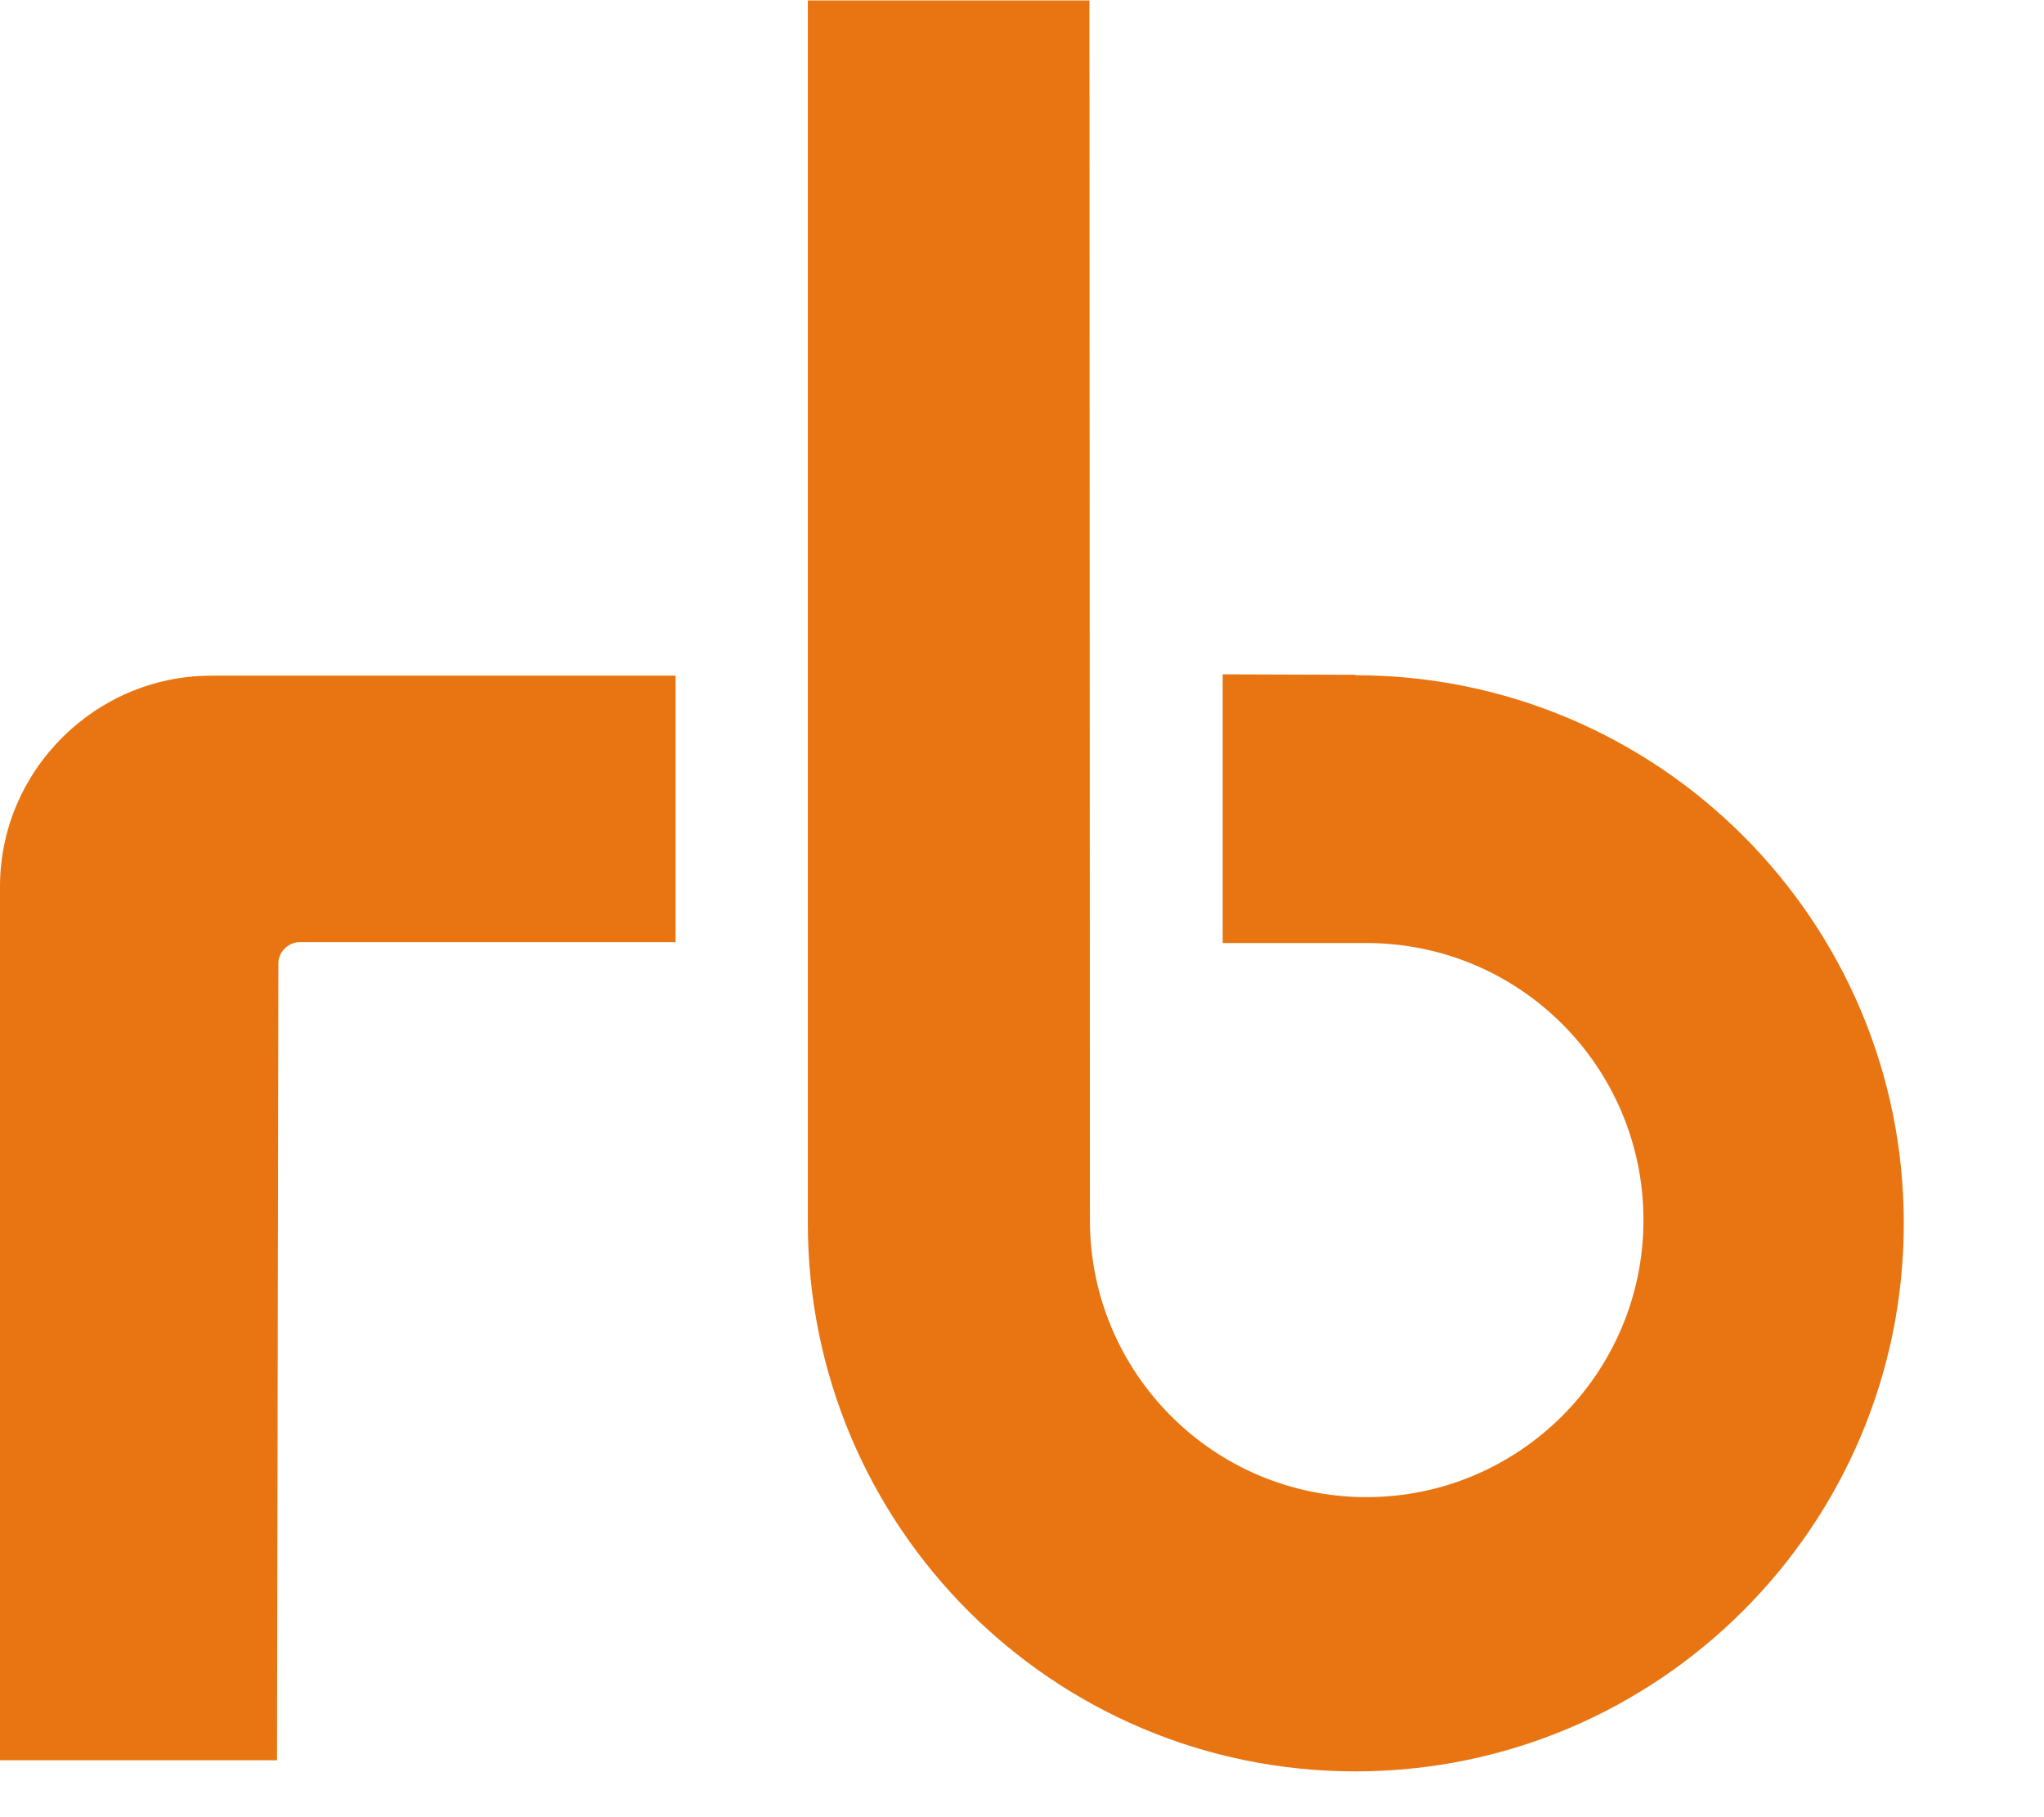 <svg width="27" height="24" viewBox="0 0 27 24" fill="none" xmlns="http://www.w3.org/2000/svg">
    <g clip-path="url(#clip0_617_13391)">
        <path d="M17.904 8.918C21.904 8.918 25.148 12.162 25.148 16.156C25.148 20.151 21.904 23.395 17.904 23.395C13.903 23.395 10.671 20.151 10.671 16.156C10.671 14.312 10.671 0.006 10.671 0.006H14.391L14.397 16.114C14.397 18.135 16.034 19.773 18.05 19.773C20.066 19.773 21.709 18.135 21.709 16.114C21.709 14.092 20.072 12.455 18.05 12.455H16.151V8.906L17.898 8.912L17.904 8.918Z" fill="#E87511"/>
        <path d="M3.677 12.723C3.677 12.577 3.805 12.443 3.958 12.443H8.924V8.924C8.924 8.924 2.975 8.924 2.779 8.924C1.252 8.93 0 10.182 0 11.71C0 11.826 0 23.248 0 23.248H3.659L3.677 12.723Z" fill="#E87511"/>
    </g>
    <defs>
        <clipPath id="clip0_617_13391">
            <rect width="26" height="24" fill="white"/>
        </clipPath>
    </defs>
</svg>

